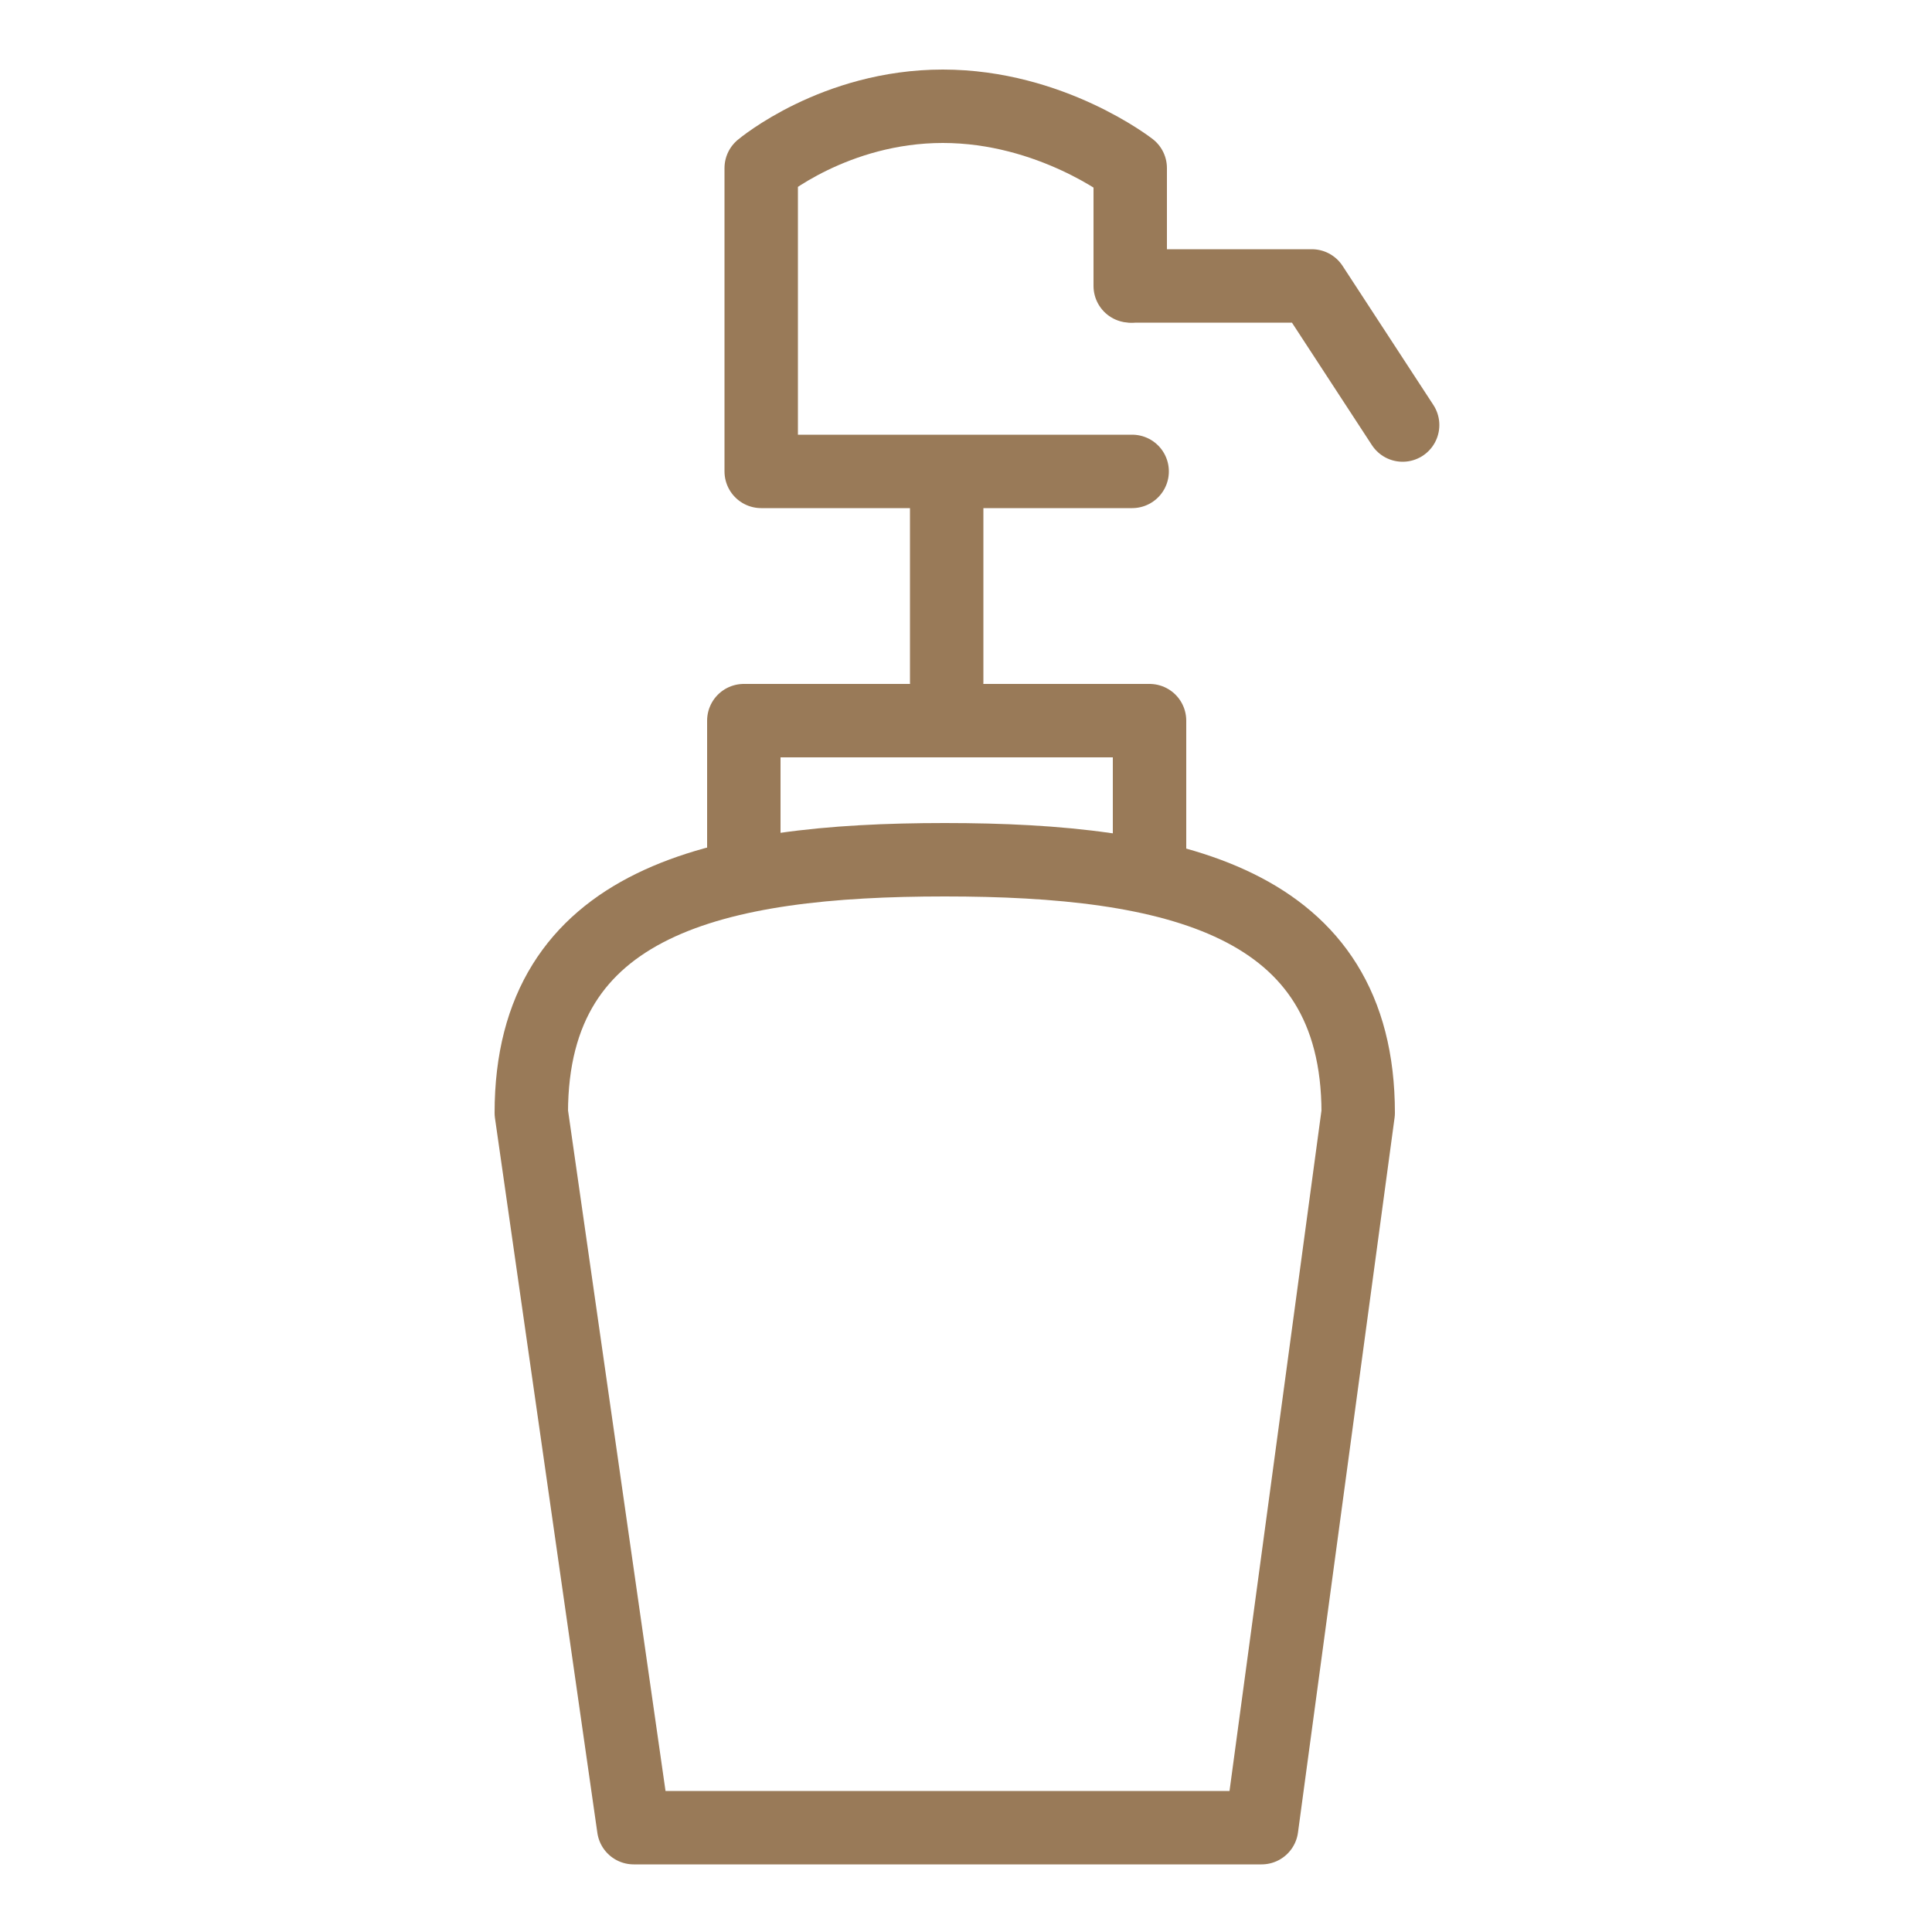 <?xml version="1.0" encoding="utf-8"?>
<!-- Generator: Adobe Illustrator 26.5.0, SVG Export Plug-In . SVG Version: 6.00 Build 0)  -->
<svg version="1.1" id="レイヤー_1" xmlns="http://www.w3.org/2000/svg" xmlns:xlink="http://www.w3.org/1999/xlink" x="0px"
	 y="0px" viewBox="0 0 100 100" style="enable-background:new 0 0 100 100;" xml:space="preserve">
<style type="text/css">
	.st0{fill:none;stroke:#997A58;stroke-width:4;stroke-linecap:round;stroke-linejoin:round;stroke-miterlimit:10;}
	.st1{fill:none;stroke:#997A58;stroke-width:3.8;stroke-linecap:round;stroke-linejoin:round;}
	.st2{fill:none;stroke:#997A58;stroke-width:3.8;stroke-linecap:round;stroke-linejoin:round;stroke-miterlimit:10;}
	.st3{fill:#FFFFFF;stroke:#997A58;stroke-width:3.8;stroke-linecap:round;stroke-linejoin:round;stroke-miterlimit:10;}
</style>
<g>
	<g>
		<path class="st1" d="M70.3,57.6c0-11-9.6-13.1-21.4-13.1s-21.4,2.1-21.4,13.1l5.3,37h32.5L70.3,57.6z"/>
		<line class="st1" x1="49" y1="35.3" x2="49" y2="24.7"/>
		<path class="st1" d="M58.6,24.4H39.4V8.7c0,0,3.8-3.2,9.4-3.2s9.7,3.2,9.7,3.2v6.1"/>
		<polyline class="st1" points="58.6,14.8 67.9,14.8 72.6,22 		"/>
		<polyline class="st1" points="38.5,44.5 38.5,37.3 59.5,37.3 59.5,44.5 		"/>
	</g>
</g>
</svg>

